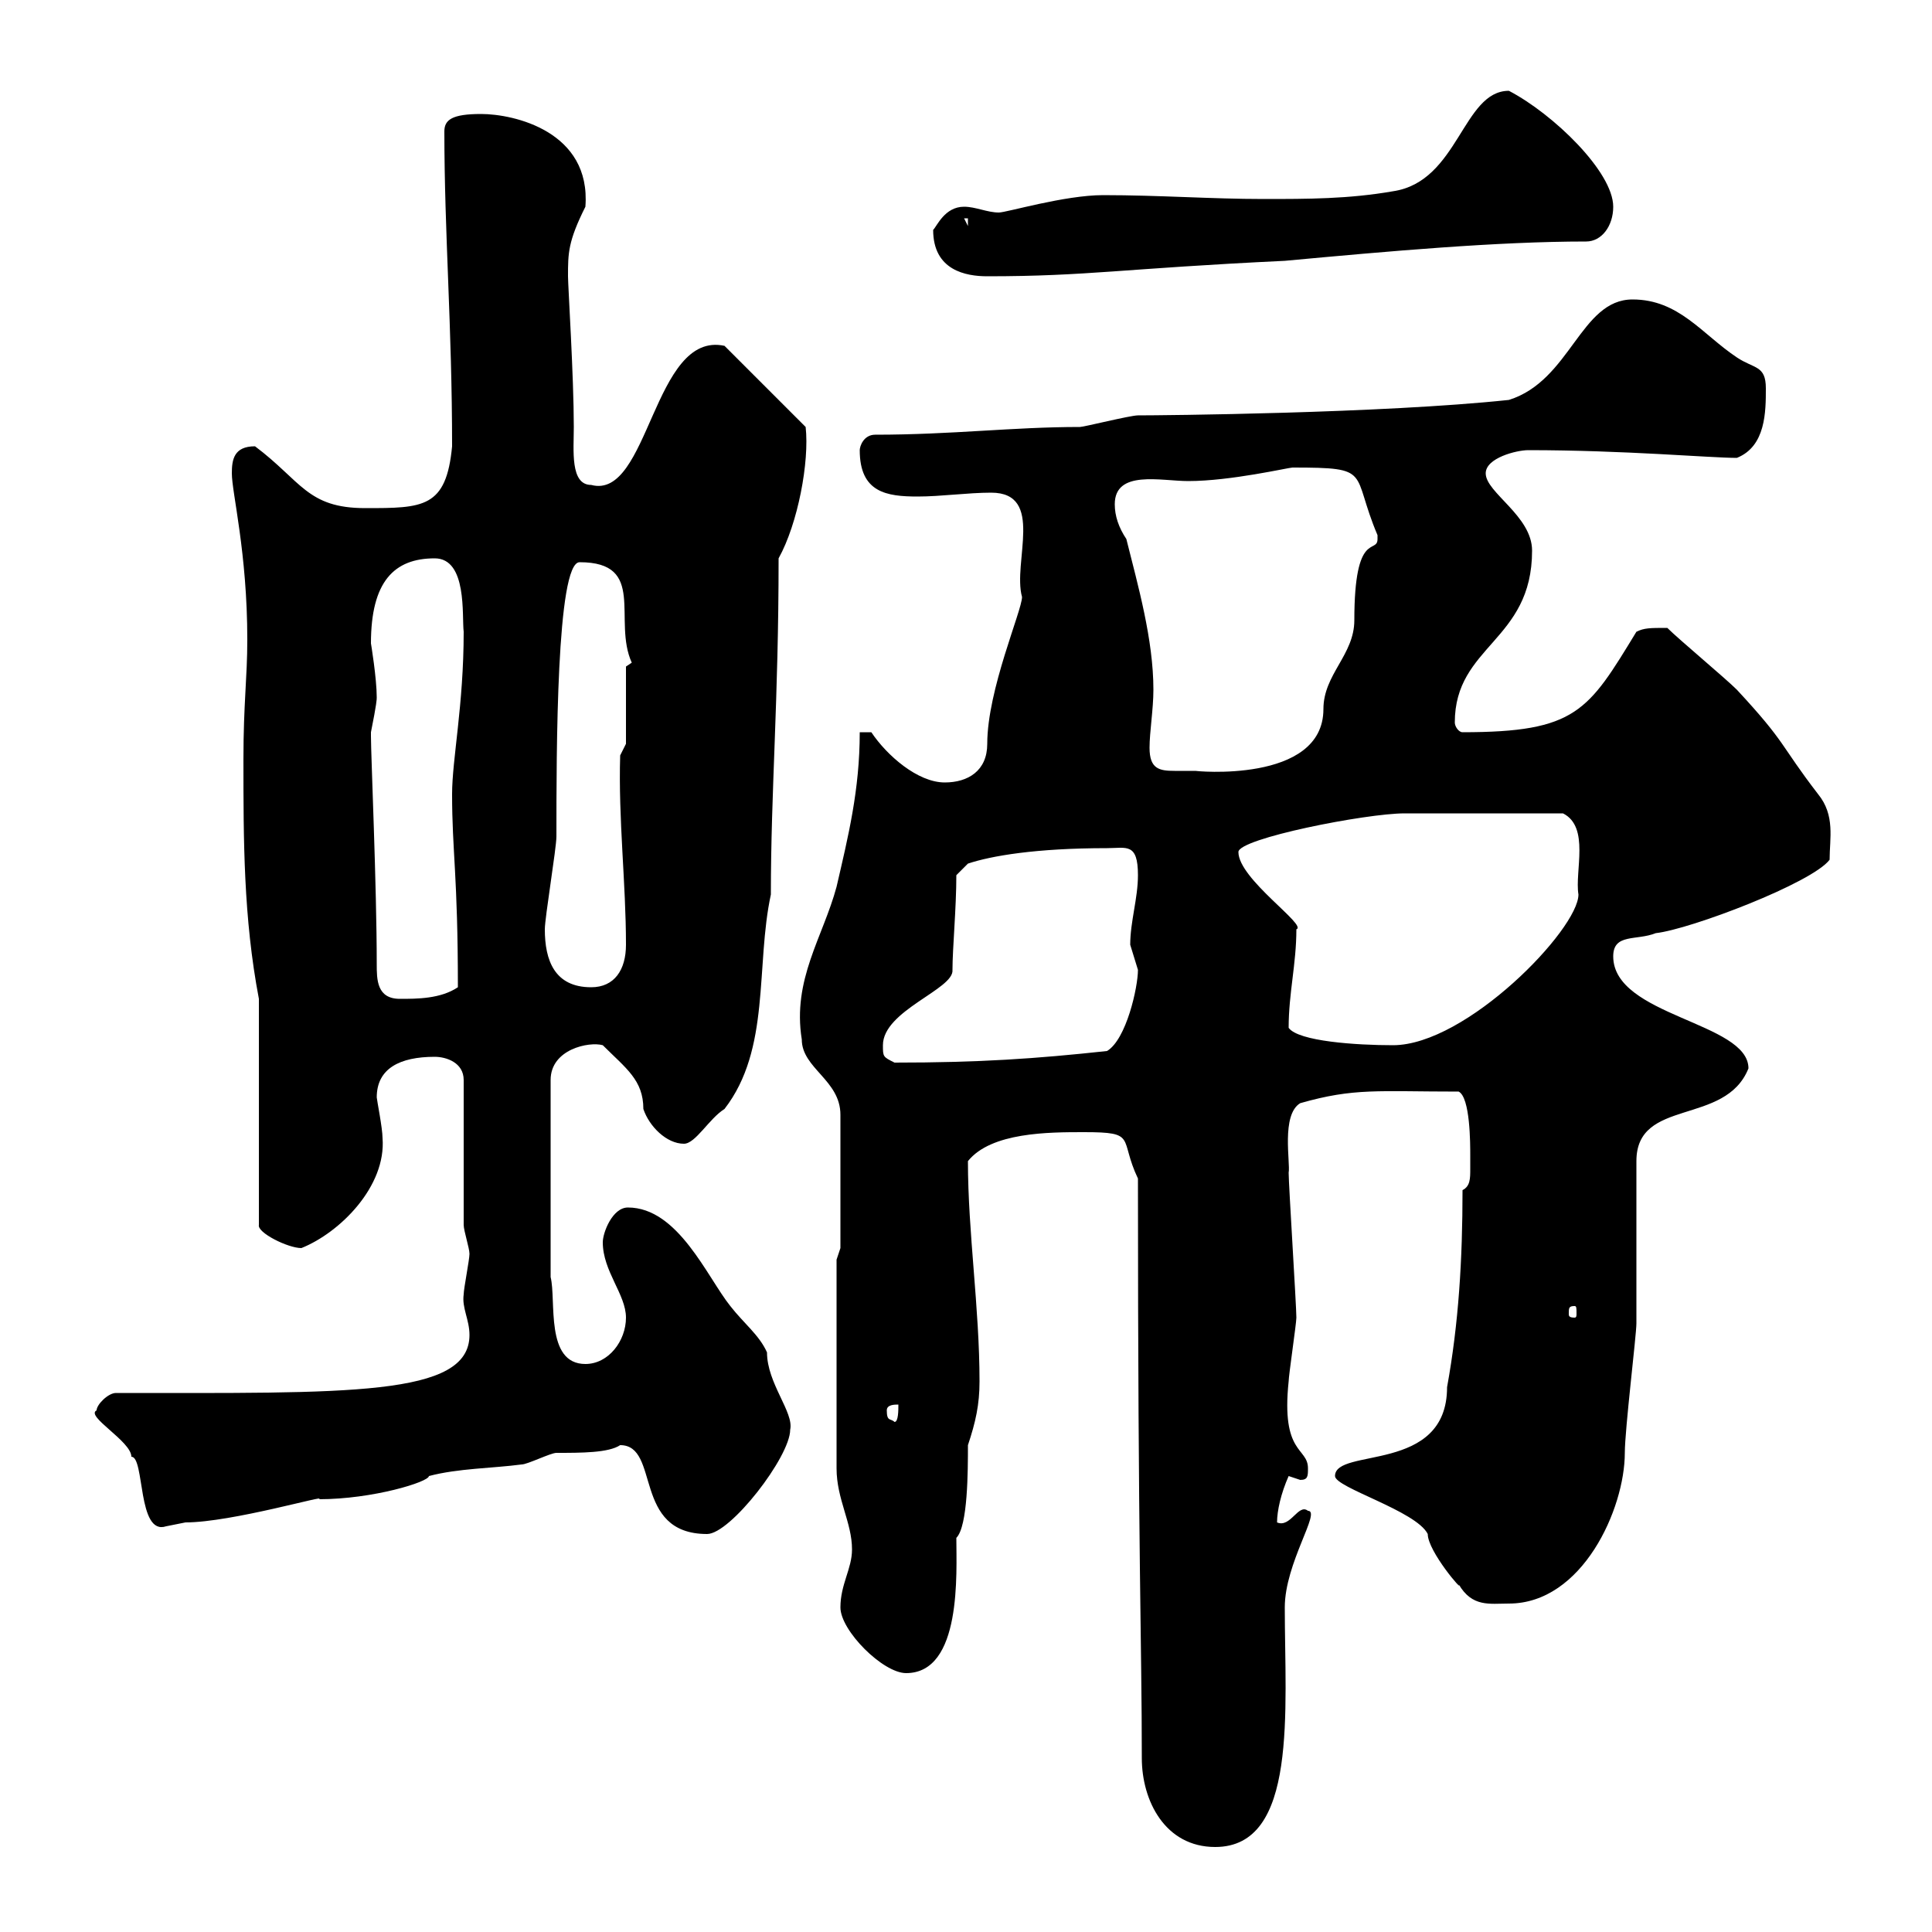 <svg xmlns="http://www.w3.org/2000/svg" xmlns:xlink="http://www.w3.org/1999/xlink" width="300" height="300"><path d="M176.70 183C176.70 242.10 177.30 255 177.30 273C177.30 279.60 180.90 286.80 188.70 286.80C201.60 286.80 199.50 265.50 199.50 249.60C199.50 242.70 205.20 234.60 203.10 234.60C201.60 233.40 200.40 237.30 198.30 236.40C198.30 234.60 198.90 231.90 200.10 229.20C200.10 229.20 201.90 229.80 201.90 229.80C203.10 229.80 203.10 229.20 203.10 228C203.10 224.70 198.90 225.90 200.10 214.50C200.10 213.60 201.30 205.50 201.30 204.60C201.30 202.80 200.10 183.90 200.10 182.10C200.40 180.60 198.90 173.10 201.90 171.30C210.30 168.90 213.90 169.50 226.50 169.50C228.30 170.40 228.30 177.60 228.30 179.40C228.30 179.70 228.30 180.60 228.30 181.50C228.30 183 228.30 184.20 227.10 184.80C227.10 195.60 226.50 205.50 224.70 215.40C224.70 228.90 207.30 224.70 207.30 229.20C207.30 231 219.90 234.60 221.70 238.20C221.70 240.90 227.40 247.50 226.50 246C228.60 249.60 231.30 249 234.30 249C245.70 249 252.30 234.30 252.30 225.60C252.30 222 254.10 207.30 254.10 205.50L254.10 180.30C254.10 170.40 267.90 174.90 271.50 165.90C271.50 158.70 250.50 157.80 250.50 148.50C250.50 144.90 254.10 146.10 257.10 144.90C262.50 144.30 281.40 137.10 284.10 133.50C284.10 130.20 285 126.60 282.30 123.30C276.30 115.50 277.50 115.50 269.70 107.10C267.90 105.30 260.70 99.30 258.90 97.50C256.20 97.50 255.30 97.50 254.10 98.10C246.60 110.40 244.80 113.70 227.10 113.70C226.50 113.70 225.90 112.80 225.90 112.20C225.90 100.20 237.90 99.60 237.90 85.50C237.90 80.10 230.70 76.50 230.70 73.50C230.70 71.10 235.50 69.90 237.30 69.90C252.30 69.90 265.50 71.10 269.70 71.10C274.20 69.30 274.20 63.90 274.20 60.30C274.20 56.70 272.40 57.30 269.70 55.50C264.30 51.90 260.70 46.50 253.50 46.50C245.40 46.50 243.90 59.10 234.30 62.10C214.50 64.20 180.30 64.50 176.70 64.50C175.50 64.50 168.30 66.30 167.70 66.30C157.20 66.30 147.90 67.50 135.90 67.50C134.10 67.50 133.50 69.30 133.50 69.90C133.50 76.50 137.70 77.10 142.50 77.10C146.10 77.10 150.30 76.50 153.90 76.50C162.30 76.50 157.20 87.30 158.70 92.70C158.70 94.80 153.30 107.10 153.30 115.50C153.30 119.70 150.30 121.50 146.70 121.50C142.50 121.50 137.70 117.30 135.30 113.70L133.50 113.70C133.50 122.70 131.70 129.90 129.90 137.70C127.80 145.50 123 152.10 124.50 161.40C124.50 165.90 130.50 167.70 130.50 173.10L130.50 193.80L129.90 195.60L129.90 228C129.90 232.80 132.30 236.40 132.30 240.60C132.30 243.60 130.50 246 130.50 249.60C130.50 253.20 137.10 259.80 140.70 259.80C149.40 259.80 148.50 244.20 148.50 238.80C150.30 237 150.30 228.30 150.30 224.40C151.50 220.80 152.10 218.10 152.10 214.50C152.10 203.10 150.30 191.40 150.30 180.30C153.90 175.80 162.90 175.80 168.30 175.80C176.70 175.80 173.70 176.70 176.70 183ZM96.30 224.40C102.60 224.40 98.10 238.20 109.80 238.20C113.40 238.20 122.70 226.20 122.70 222C123.30 219.30 119.10 214.80 119.10 210C117.90 207.30 115.50 205.50 113.40 202.80C109.80 198.30 105.30 187.50 97.50 187.50C95.10 187.50 93.60 191.40 93.60 192.90C93.60 197.40 97.20 201 97.20 204.60C97.20 208.20 94.50 211.80 90.90 211.80C84.60 211.80 86.40 201.90 85.50 198.30L85.50 167.70C85.50 162.90 91.50 161.70 93.60 162.30C97.20 165.90 99.90 167.70 99.90 172.20C100.80 174.90 103.50 177.60 106.20 177.60C108 177.60 110.10 173.70 112.50 172.20C119.70 162.90 117.30 150 119.70 138.90C119.70 122.70 120.90 108.90 120.90 86.70C123.90 81.30 125.70 71.70 125.10 66.30L112.50 53.70C101.40 51.30 100.80 77.70 91.80 75.30C88.50 75.30 89.10 69.90 89.10 66.30C89.10 58.50 88.20 44.40 88.20 42.90C88.20 39.30 88.20 37.50 90.90 32.10C91.80 20.40 79.80 17.70 74.70 17.70C70.20 17.70 69 18.60 69 20.40C69 36.30 70.20 50.70 70.20 69.30C69.30 78.90 65.70 78.90 56.70 78.90C47.70 78.90 46.80 74.70 39.60 69.30C36.30 69.30 36 71.40 36 73.50C36 76.50 38.40 85.80 38.40 99.30C38.40 105.30 37.80 109.20 37.80 117.90C37.80 130.50 37.80 142.50 40.20 155.10L40.20 190.20C39.90 191.40 44.70 193.80 46.80 193.80C52.80 191.40 60 184.20 59.40 176.70C59.40 175.20 58.50 170.70 58.50 170.40C58.50 165.90 62.10 164.10 67.50 164.10C69.30 164.10 72 165 72 167.70L72 190.20C72 191.10 72.90 193.80 72.90 194.70C72.90 195.60 72 200.10 72 201C71.70 203.10 72.90 204.90 72.90 207.30C72.90 216.90 54 216.30 18 216.30C16.80 216.30 15 218.10 15 219C13.20 219.90 20.40 223.80 20.40 226.20C22.50 226.20 21.30 238.50 25.80 237C25.80 237 28.80 236.40 28.80 236.40C36 236.40 51.30 231.90 49.50 232.80C57.90 232.80 66.60 230.10 66.60 229.20C71.10 228 76.50 228 81 227.40C81.90 227.40 85.50 225.60 86.40 225.60C90.30 225.60 94.50 225.60 96.30 224.40ZM137.70 219C137.70 218.10 138.90 218.10 139.50 218.10C139.50 219 139.50 220.80 138.90 220.80C138.30 220.20 137.70 220.80 137.70 219ZM244.50 202.80C244.80 202.80 244.80 203.10 244.80 204C244.80 204.30 244.80 204.60 244.50 204.60C243.60 204.60 243.60 204.30 243.60 204C243.60 203.10 243.60 202.80 244.50 202.80ZM137.10 162.30C137.10 156.90 148.20 153.60 147.90 150.60C147.90 147.30 148.50 141 148.50 135.90L150.30 134.10C153.90 132.90 160.80 131.70 171.90 131.70C174.90 131.70 176.70 130.80 176.70 135.90C176.70 139.50 175.50 143.10 175.50 146.70C175.50 146.70 176.70 150.60 176.70 150.60C176.70 153.30 174.90 161.40 171.90 163.20C160.80 164.40 152.10 165 138.90 165C137.10 164.10 137.10 164.10 137.10 162.30ZM200.10 159.60C200.10 154.20 201.30 149.70 201.30 144.30C203.10 143.70 192.30 136.50 192.30 132.30C192.30 130.20 212.10 126.30 218.10 126.30L242.70 126.30C246.90 128.40 244.50 135.30 245.10 138.90C245.10 144.30 227.70 162.30 216.30 162.30C210.60 162.30 201.60 161.70 200.10 159.60ZM58.50 149.70C58.50 137.70 57.60 117.30 57.60 114.30C57.60 114.30 57.60 114.30 57.60 113.70C58.50 109.20 58.50 108.60 58.50 108.30C58.50 105.30 57.60 99.90 57.60 99.90C57.60 90.30 61.20 86.70 67.50 86.70C72.60 86.70 71.70 95.70 72 98.10C72 109.50 70.20 117.90 70.20 123.30C70.20 132.30 71.10 135.90 71.10 153.30C68.40 155.10 64.80 155.10 62.10 155.10C58.50 155.10 58.50 152.10 58.50 149.70ZM84.60 144.30C84.60 142.50 86.40 131.70 86.40 129.90C86.40 116.70 86.40 87.30 90 87.30C100.50 87.30 95.10 96.30 98.10 102.90C98.10 102.90 97.20 103.50 97.20 103.50L97.20 115.50L96.30 117.30C96 127.20 97.20 137.10 97.20 146.70C97.20 150.60 95.40 153.30 91.80 153.30C86.10 153.30 84.60 149.10 84.60 144.30ZM178.50 116.10C178.50 113.70 179.10 110.10 179.10 107.10C179.10 99.30 176.70 90.90 174.90 83.70C173.70 81.90 173.10 80.10 173.10 78.30C173.10 72.90 180.30 74.70 184.50 74.70C191.10 74.70 200.10 72.60 200.70 72.60C213.30 72.60 209.70 73.20 213.90 83.10C213.90 83.10 213.90 83.10 213.90 83.70C213.90 86.10 210.30 82.20 210.30 96.30C210.30 101.70 205.50 104.70 205.50 110.10C205.50 121.80 185.10 119.70 185.70 119.70C184.50 119.70 183.30 119.70 182.40 119.70C180 119.70 178.50 119.40 178.50 116.10ZM144.90 35.70C144.90 42 150 42.90 153.30 42.90C168.90 42.90 174.30 41.70 199.50 40.50C215.70 39 232.50 37.50 246.30 37.50C248.70 37.50 250.50 35.10 250.50 32.10C250.50 26.70 241.20 17.70 234.30 14.10C227.10 14.10 226.50 28.20 216.30 29.70C209.40 30.90 203.10 30.90 196.20 30.90C188.10 30.90 180 30.30 171.30 30.30C165.30 30.30 156.30 33 155.10 33C153.30 33 151.50 32.10 149.70 32.10C146.70 32.10 145.50 35.10 144.90 35.70ZM149.70 33.90L150.30 33.90L150.30 35.10Z"/></svg>